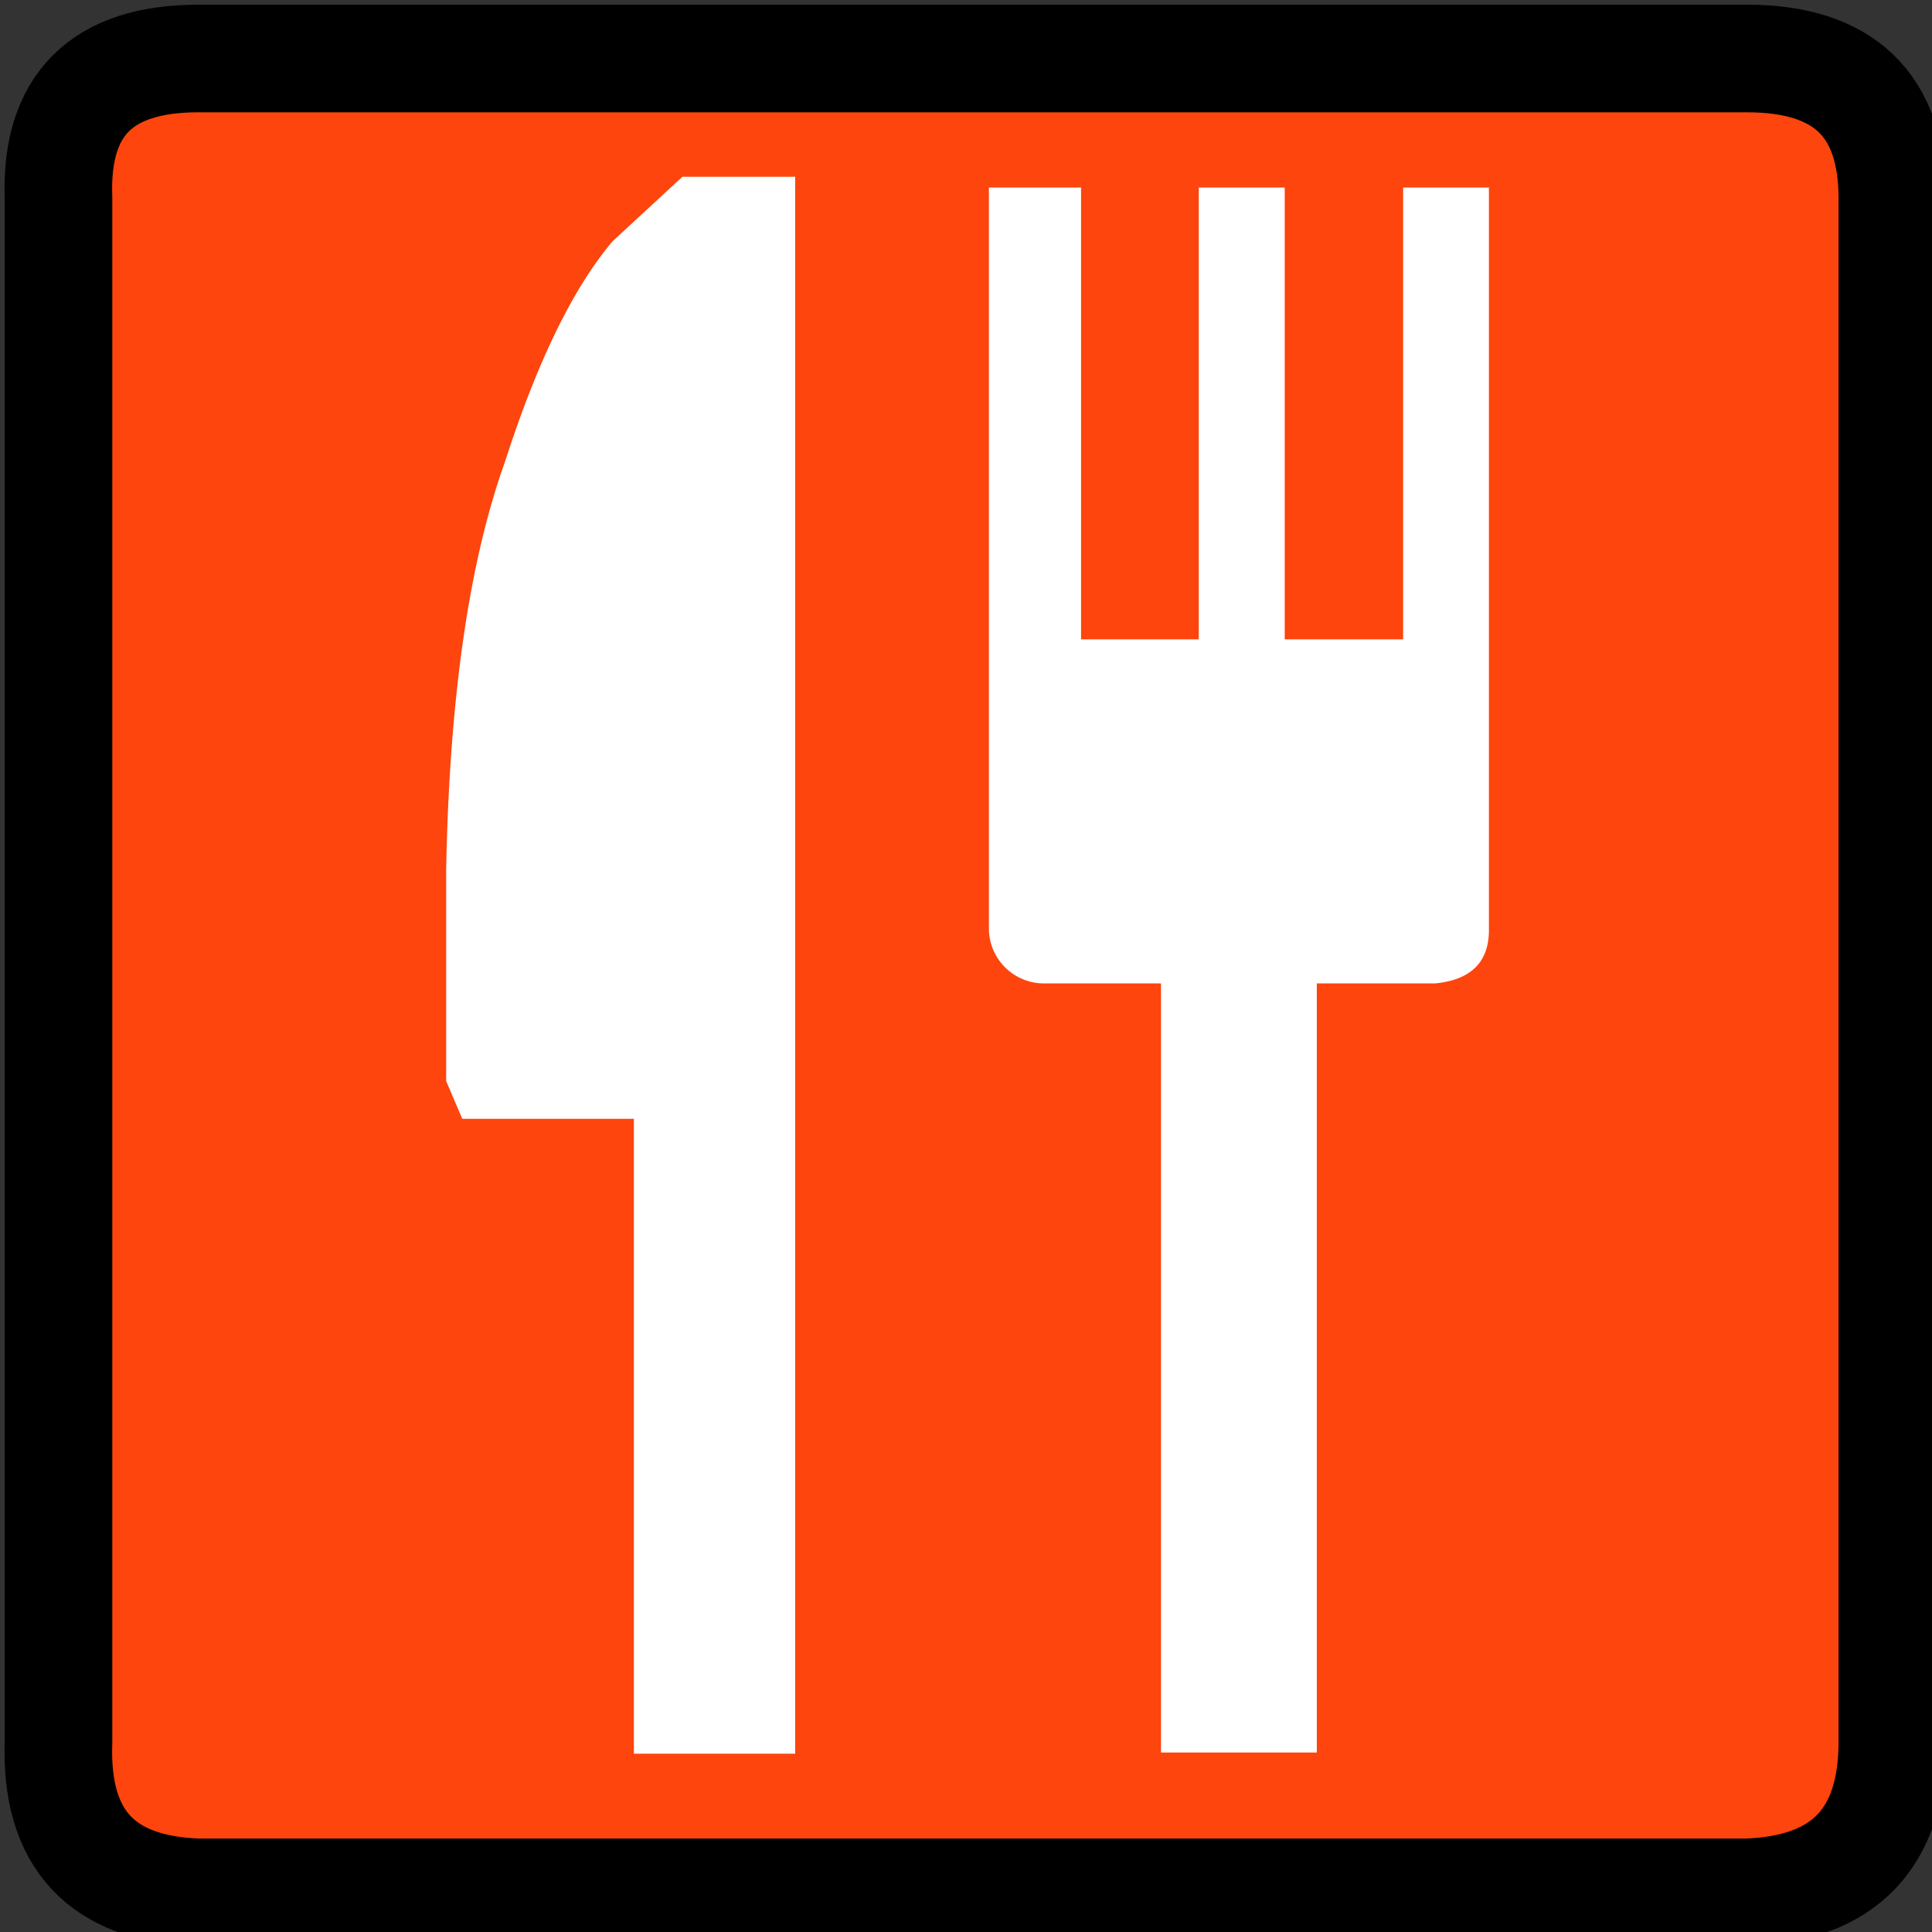 <svg xmlns="http://www.w3.org/2000/svg" xmlns:xlink="http://www.w3.org/1999/xlink" viewBox="0 0 24.77 24.77"><rect x="0" y="0" width="24.77" height="24.77" fill="#333333" stroke="none"/><defs><clipPath id="f564a302-ca28-478f-a2e8-60ef8c42f6c5"><rect width="113" height="113" fill="none"/></clipPath><symbol id="abd41b94-b577-4690-b618-049dd9912feb" data-name="sy6" viewBox="0 0 113.41 113.41"><g clip-path="url(#f564a302-ca28-478f-a2e8-60ef8c42f6c5)"><path d="M3.1,101.5q0,8.46,8.46,8.46h90.26q8.15,0,8.14-8.46V11.56q0-8.46-8.14-8.47H11.56q-8.46,0-8.46,8.47V101.5" fill="#fd450d"/><path d="M74.86,10.93h-5V37.26H63V10.93H57.63V54.18a3.21,3.21,0,0,0,3.13,3.13h6.9v44.82h9.08V57.31h6.9q3.14-.31,3.13-3.13V10.93h-5V37.26h-6.9V10.93m-35.1-.63-4.07,3.76q-3.45,4.08-6.27,12.85Q26.28,35.68,26,50.73V63l.94,2.2h10v37h9.4V10.3H39.76" fill="#fff"/><path d="M110.28,101.5q0,8.46-8.46,8.78H11.56Q3.1,110,3.41,101.5V11.56Q3.1,3.4,11.56,3.41h90.26q8.46,0,8.46,8.15V101.5" fill="none" stroke="#000" stroke-linecap="round" stroke-linejoin="round" stroke-width="6.27"/></g></symbol></defs><title>Element 10</title><g id="ac1b9298-8f61-446d-96f7-659d9554a97f" data-name="Ebene 2"><g id="ab1585a3-0c3d-4c0e-8513-29978e316561" data-name="Ebene 1"><use id="a2b670f6-b5ae-4634-b1d5-2464d62bdea5" data-name="E497122" width="113.41" height="113.41" transform="scale(0.22)" xlink:href="#abd41b94-b577-4690-b618-049dd9912feb"/></g></g></svg>